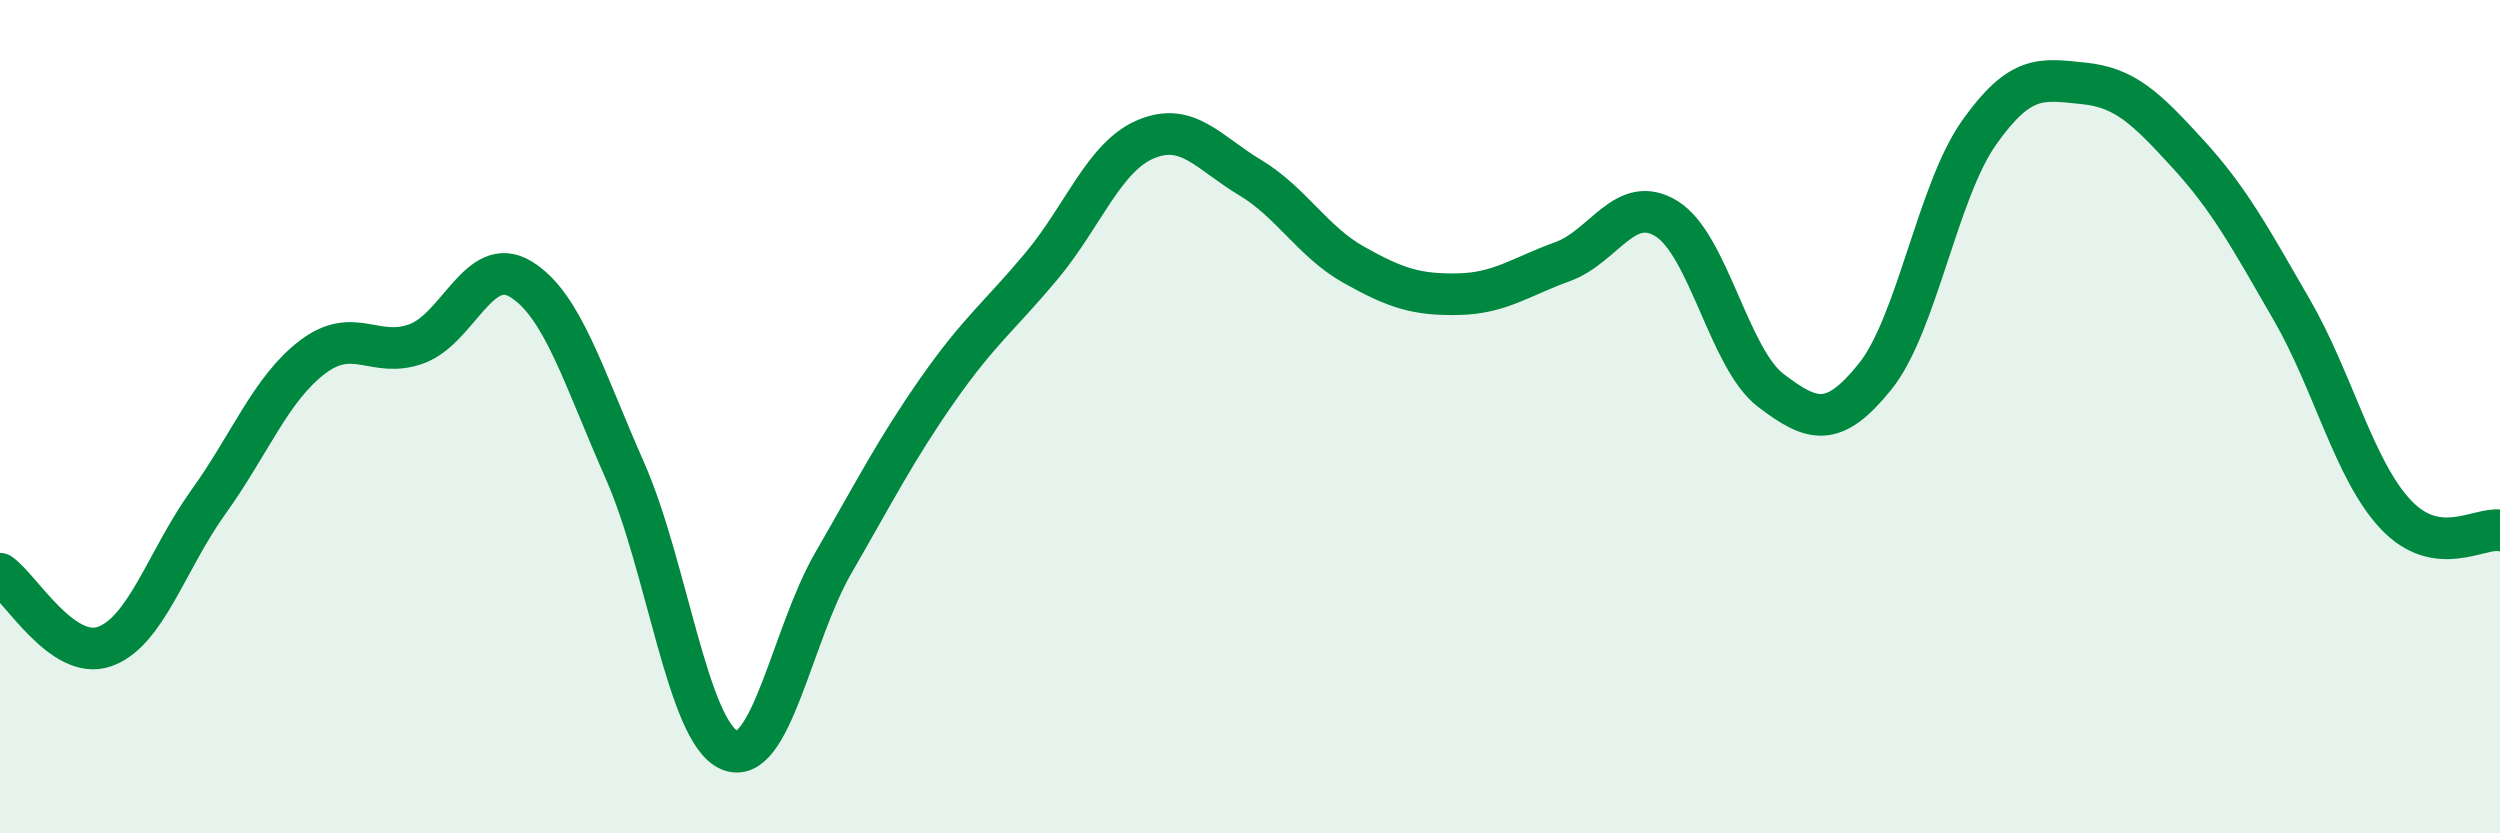 
    <svg width="60" height="20" viewBox="0 0 60 20" xmlns="http://www.w3.org/2000/svg">
      <path
        d="M 0,13.77 C 0.5,14.12 1.5,15.86 2.5,15.52 C 3.5,15.18 4,13.44 5,12.05 C 6,10.66 6.5,9.33 7.5,8.57 C 8.5,7.81 9,8.62 10,8.25 C 11,7.88 11.5,6.09 12.5,6.7 C 13.5,7.31 14,9.04 15,11.3 C 16,13.56 16.5,17.56 17.5,18 C 18.5,18.44 19,15.24 20,13.51 C 21,11.78 21.5,10.79 22.5,9.36 C 23.5,7.93 24,7.58 25,6.38 C 26,5.18 26.5,3.76 27.5,3.34 C 28.5,2.92 29,3.66 30,4.26 C 31,4.86 31.5,5.8 32.5,6.36 C 33.5,6.92 34,7.08 35,7.06 C 36,7.04 36.5,6.64 37.5,6.28 C 38.5,5.92 39,4.63 40,5.25 C 41,5.87 41.5,8.61 42.5,9.37 C 43.5,10.13 44,10.28 45,9.04 C 46,7.8 46.5,4.59 47.5,3.18 C 48.5,1.77 49,1.9 50,2 C 51,2.1 51.5,2.59 52.5,3.68 C 53.5,4.77 54,5.7 55,7.43 C 56,9.16 56.5,11.29 57.5,12.35 C 58.5,13.41 59.5,12.65 60,12.73L60 20L0 20Z"
        fill="#008740"
        opacity="0.1"
        stroke-linecap="round"
        stroke-linejoin="round"
      />
      <path
        d="M 0,13.77 C 0.5,14.12 1.5,15.86 2.5,15.52 C 3.5,15.18 4,13.44 5,12.05 C 6,10.66 6.5,9.33 7.5,8.57 C 8.5,7.81 9,8.62 10,8.25 C 11,7.88 11.5,6.09 12.5,6.7 C 13.5,7.31 14,9.04 15,11.3 C 16,13.56 16.5,17.56 17.5,18 C 18.5,18.44 19,15.24 20,13.51 C 21,11.78 21.5,10.79 22.5,9.36 C 23.5,7.93 24,7.58 25,6.38 C 26,5.18 26.5,3.76 27.5,3.34 C 28.5,2.92 29,3.66 30,4.26 C 31,4.86 31.5,5.8 32.5,6.36 C 33.5,6.92 34,7.08 35,7.06 C 36,7.04 36.5,6.64 37.5,6.28 C 38.5,5.92 39,4.63 40,5.25 C 41,5.87 41.5,8.61 42.5,9.37 C 43.5,10.13 44,10.28 45,9.04 C 46,7.8 46.5,4.59 47.5,3.18 C 48.5,1.77 49,1.9 50,2 C 51,2.1 51.5,2.59 52.5,3.68 C 53.5,4.77 54,5.7 55,7.43 C 56,9.16 56.5,11.29 57.5,12.35 C 58.5,13.41 59.5,12.65 60,12.73"
        stroke="#008740"
        stroke-width="1"
        fill="none"
        stroke-linecap="round"
        stroke-linejoin="round"
      />
    </svg>
  